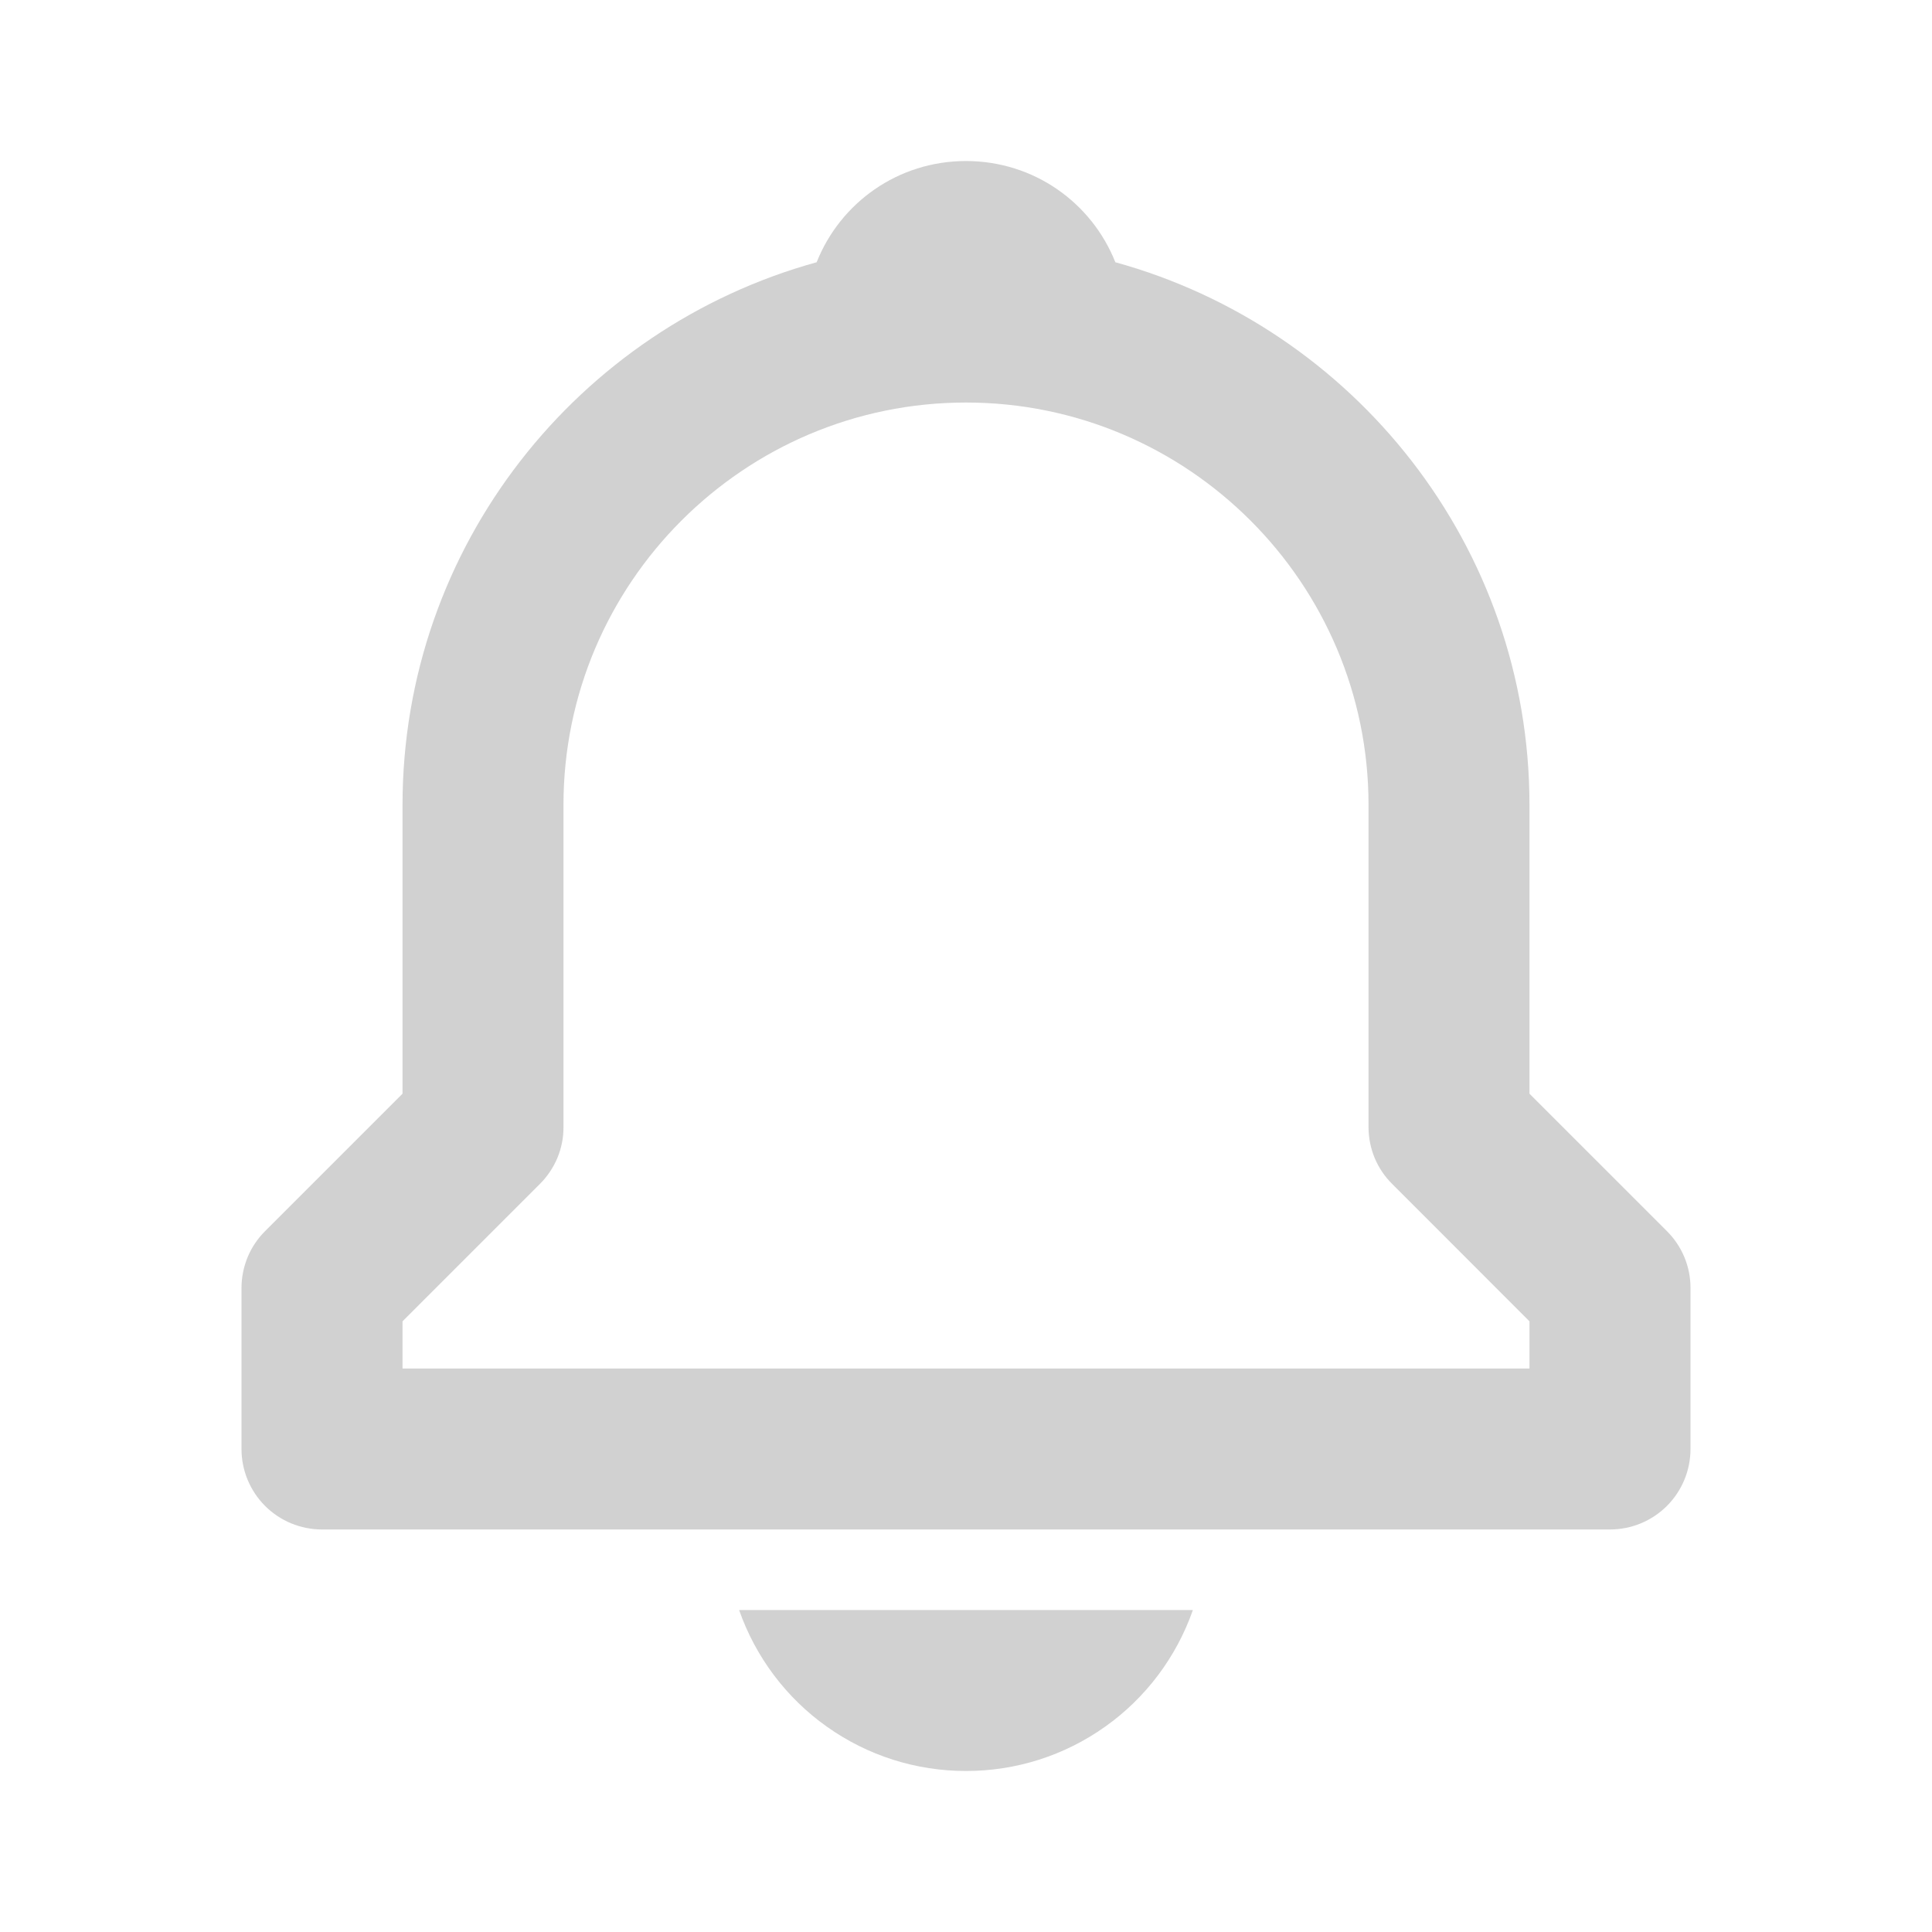 <svg width="23" height="23" viewBox="0 0 23 23" fill="none" xmlns="http://www.w3.org/2000/svg">
<path d="M18.208 13.02V9.583C18.208 6.5 16.114 3.903 13.278 3.122C12.997 2.415 12.311 1.917 11.5 1.917C10.689 1.917 10.003 2.415 9.722 3.122C6.886 3.904 4.792 6.5 4.792 9.583V13.02L3.156 14.656C3.067 14.745 2.996 14.85 2.948 14.966C2.9 15.083 2.875 15.207 2.875 15.333V17.25C2.875 17.504 2.976 17.748 3.156 17.928C3.335 18.107 3.579 18.208 3.833 18.208H19.167C19.421 18.208 19.665 18.107 19.844 17.928C20.024 17.748 20.125 17.504 20.125 17.25V15.333C20.125 15.207 20.101 15.083 20.052 14.966C20.004 14.85 19.933 14.745 19.844 14.656L18.208 13.02ZM18.208 16.292H4.792V15.73L6.428 14.094C6.517 14.005 6.587 13.9 6.636 13.784C6.684 13.667 6.709 13.543 6.708 13.417V9.583C6.708 6.941 8.858 4.792 11.5 4.792C14.142 4.792 16.292 6.941 16.292 9.583V13.417C16.292 13.672 16.392 13.915 16.573 14.094L18.208 15.73V16.292ZM11.5 21.083C12.094 21.084 12.672 20.9 13.156 20.556C13.64 20.213 14.005 19.727 14.201 19.167H8.799C8.995 19.727 9.36 20.213 9.844 20.556C10.328 20.9 10.906 21.084 11.5 21.083Z" fill="#D1D1D1"/>
</svg>
